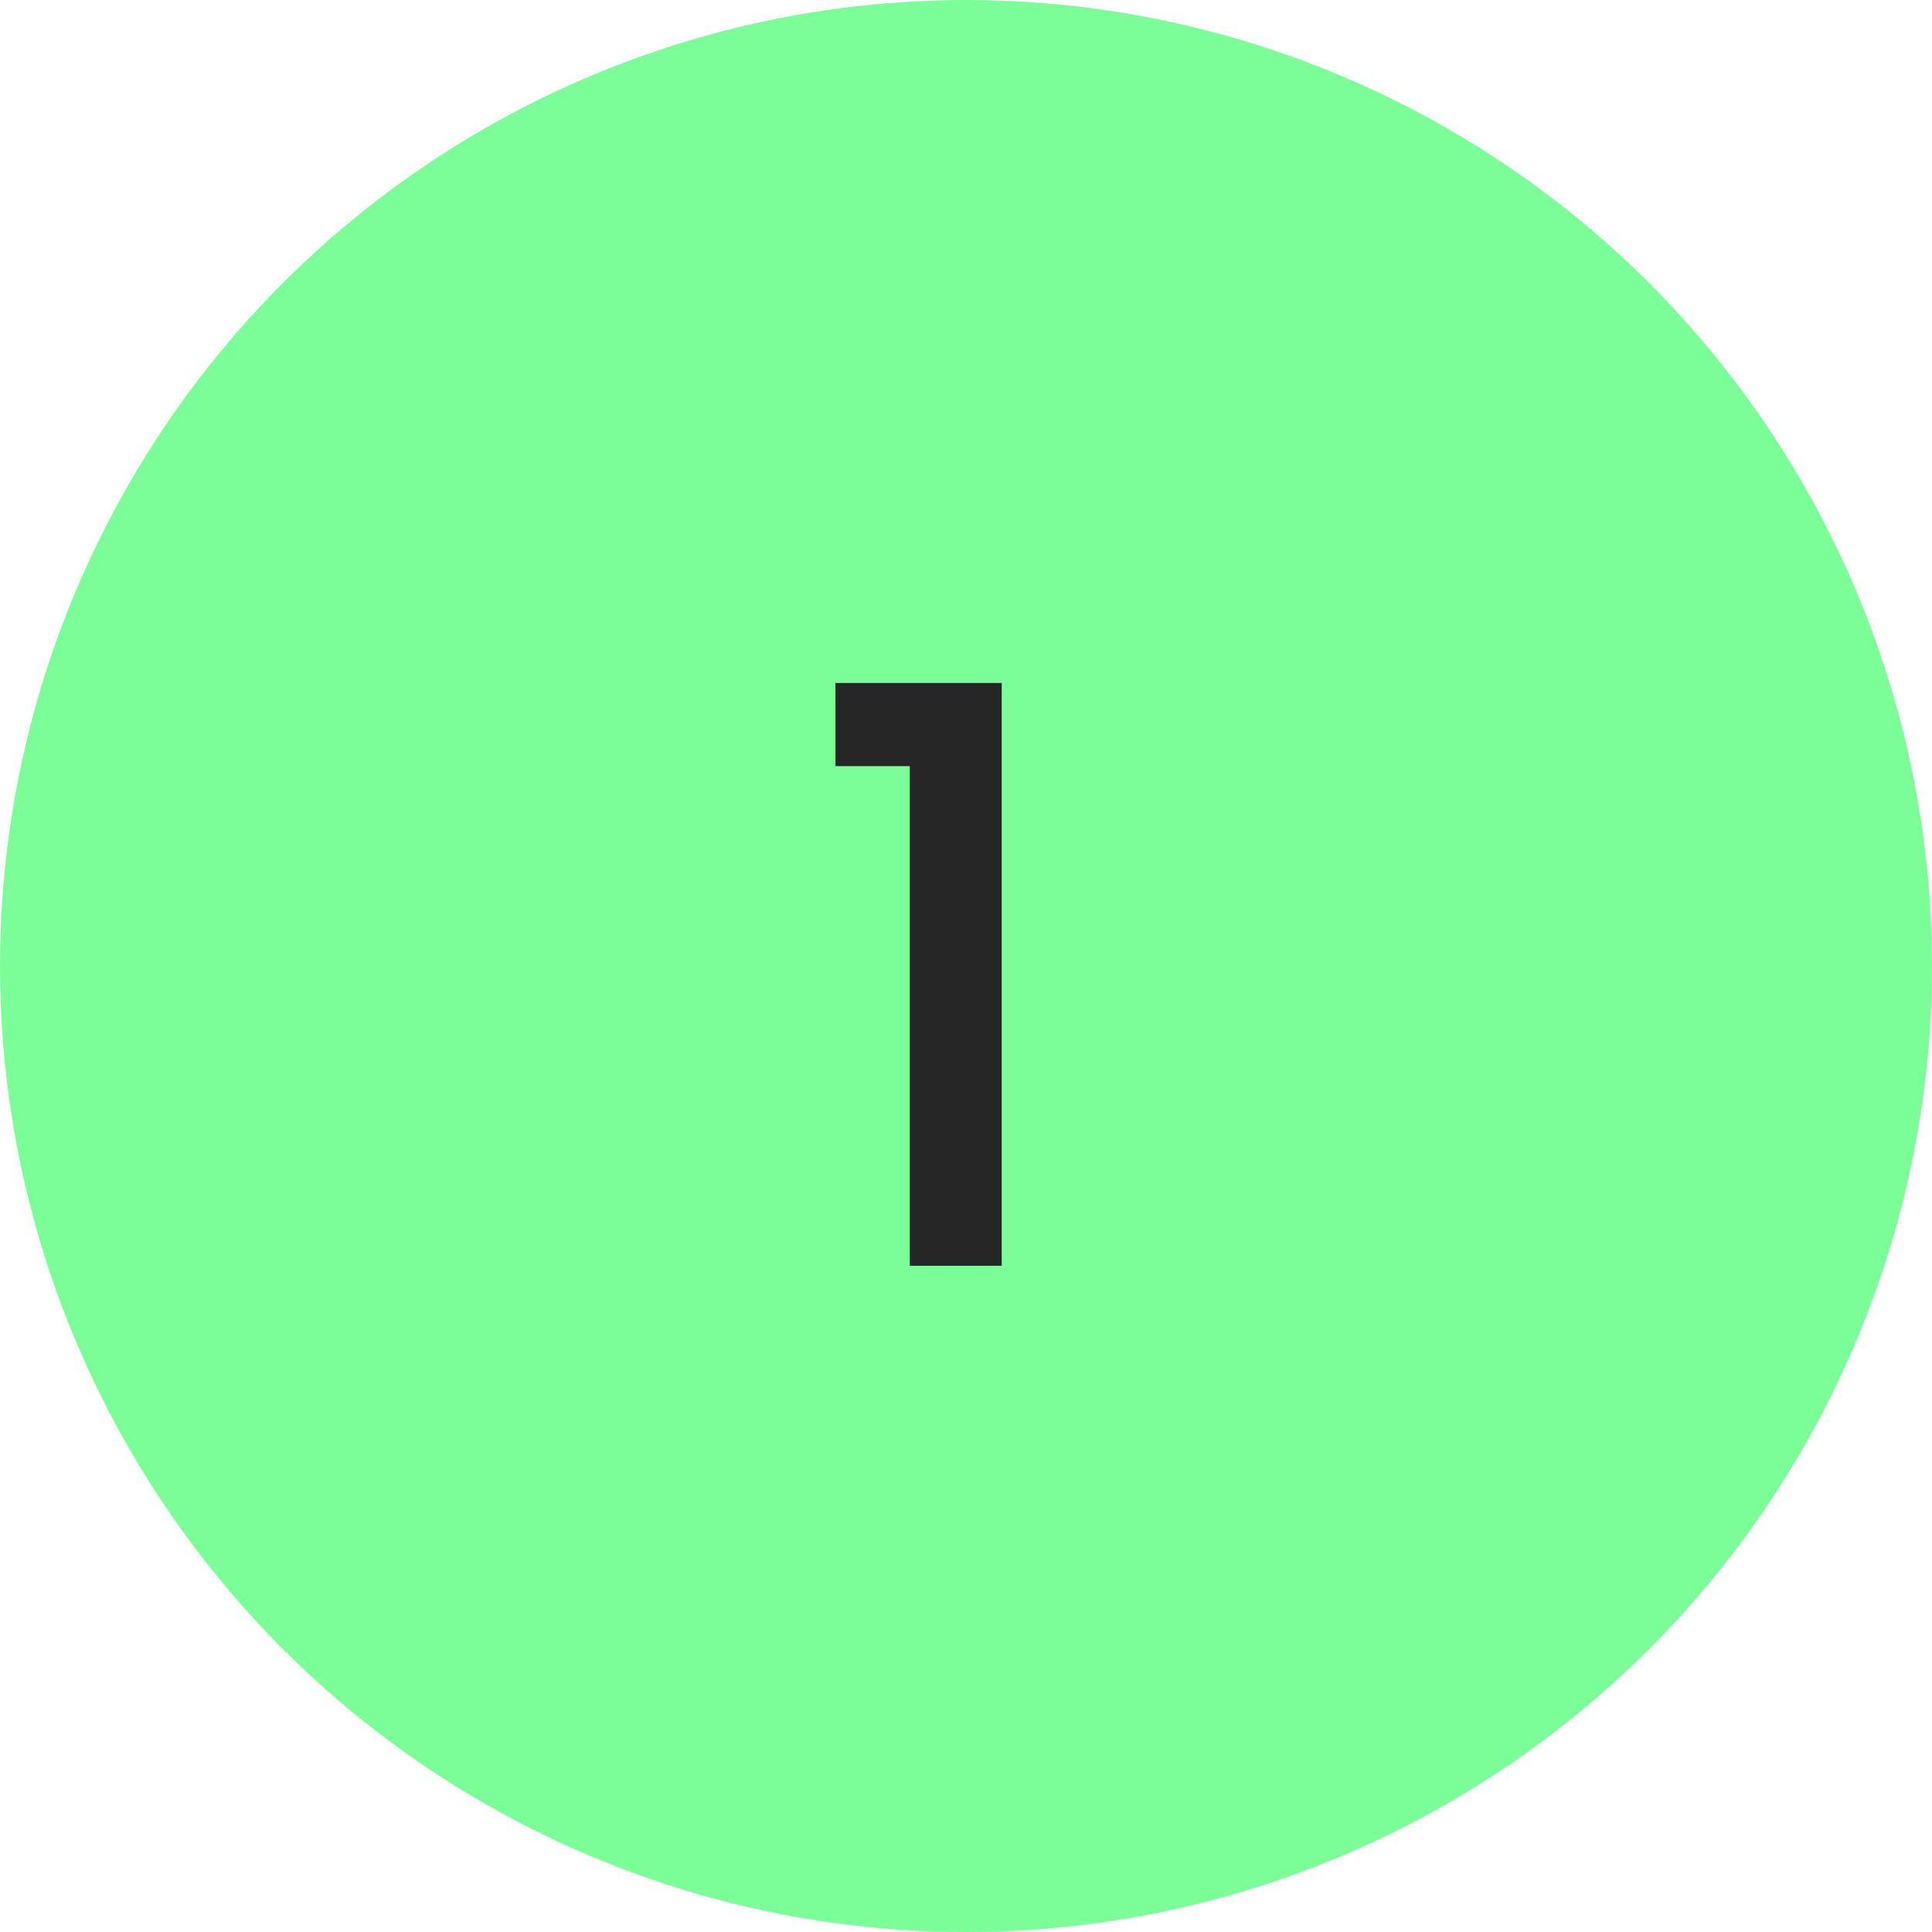 <svg xmlns="http://www.w3.org/2000/svg" width="58" height="58" viewBox="0 0 58 58" fill="none"><circle cx="29" cy="29" r="29" fill="#7BFD98"></circle><path d="M25.08 23V20.504H30.072V38H27.312V23H25.08Z" fill="#262626"></path></svg>